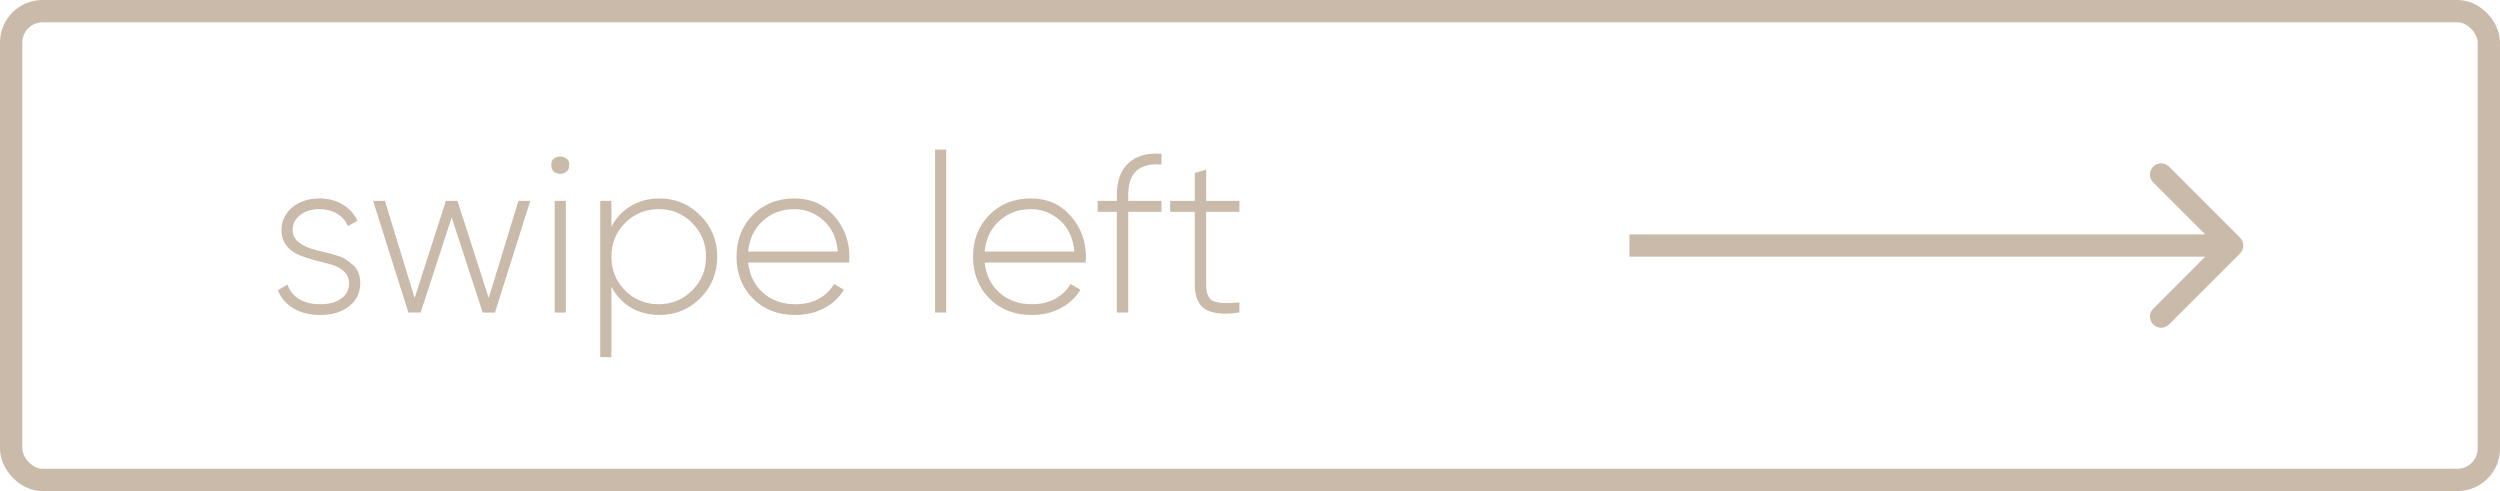 <?xml version="1.0" encoding="UTF-8"?> <svg xmlns="http://www.w3.org/2000/svg" width="112" height="22" viewBox="0 0 112 22" fill="none"> <path d="M13.11 10.31C13.11 10.73 13.467 11.03 14.18 11.21C14.387 11.257 14.537 11.293 14.63 11.32C14.73 11.34 14.873 11.38 15.06 11.44C15.253 11.493 15.397 11.553 15.49 11.62C15.59 11.687 15.697 11.77 15.81 11.87C15.93 11.97 16.013 12.09 16.06 12.23C16.113 12.363 16.14 12.517 16.14 12.69C16.14 13.11 15.973 13.453 15.64 13.72C15.313 13.98 14.883 14.11 14.35 14.11C13.877 14.11 13.473 14.01 13.14 13.81C12.807 13.61 12.577 13.34 12.45 13L12.88 12.75C12.973 13.03 13.147 13.247 13.4 13.4C13.66 13.553 13.977 13.63 14.35 13.63C14.737 13.63 15.047 13.547 15.28 13.38C15.52 13.213 15.64 12.983 15.64 12.69C15.64 12.237 15.283 11.933 14.57 11.78C13.903 11.62 13.457 11.473 13.23 11.34C12.817 11.1 12.61 10.757 12.61 10.31C12.61 9.91 12.767 9.573 13.08 9.3C13.407 9.027 13.817 8.89 14.31 8.89C14.703 8.89 15.05 8.98 15.35 9.16C15.65 9.34 15.87 9.583 16.01 9.89L15.59 10.13C15.49 9.89 15.323 9.703 15.09 9.57C14.863 9.437 14.603 9.37 14.31 9.37C13.963 9.37 13.677 9.457 13.45 9.63C13.223 9.803 13.11 10.03 13.11 10.31ZM21.895 13.35L23.225 9H23.755L22.175 14H21.625L20.235 9.74L18.845 14H18.295L16.715 9H17.245L18.575 13.35L19.975 9H20.495L21.895 13.35ZM24.7 7.39C24.693 7.23 24.757 7.12 24.89 7.06C25.03 6.993 25.167 6.993 25.3 7.06C25.44 7.12 25.507 7.23 25.5 7.39C25.507 7.557 25.44 7.673 25.3 7.74C25.167 7.807 25.03 7.807 24.89 7.74C24.757 7.673 24.693 7.557 24.7 7.39ZM25.35 14H24.85V9H25.35V14ZM29.541 8.89C30.261 8.89 30.871 9.143 31.371 9.65C31.878 10.15 32.131 10.767 32.131 11.5C32.131 12.233 31.878 12.853 31.371 13.36C30.871 13.86 30.261 14.11 29.541 14.11C29.068 14.11 28.641 14 28.261 13.78C27.888 13.553 27.598 13.24 27.391 12.84V16H26.891V9H27.391V10.16C27.598 9.76 27.888 9.45 28.261 9.23C28.641 9.003 29.068 8.89 29.541 8.89ZM28.001 13.01C28.414 13.423 28.918 13.63 29.511 13.63C30.098 13.63 30.598 13.423 31.011 13.01C31.424 12.597 31.631 12.093 31.631 11.5C31.631 10.907 31.424 10.403 31.011 9.99C30.598 9.577 30.098 9.37 29.511 9.37C28.918 9.37 28.414 9.577 28.001 9.99C27.594 10.397 27.391 10.9 27.391 11.5C27.391 12.1 27.594 12.603 28.001 13.01ZM35.586 8.89C36.32 8.89 36.913 9.15 37.366 9.67C37.826 10.19 38.056 10.807 38.056 11.52C38.056 11.533 38.053 11.573 38.046 11.64C38.046 11.707 38.046 11.747 38.046 11.76H33.516C33.576 12.32 33.8 12.773 34.186 13.12C34.573 13.46 35.056 13.63 35.636 13.63C36.03 13.63 36.376 13.55 36.676 13.39C36.976 13.223 37.206 13 37.366 12.72L37.806 12.98C37.6 13.327 37.303 13.603 36.916 13.81C36.536 14.01 36.106 14.11 35.626 14.11C34.853 14.11 34.223 13.867 33.736 13.38C33.243 12.887 32.996 12.26 32.996 11.5C32.996 10.753 33.236 10.133 33.716 9.64C34.21 9.14 34.833 8.89 35.586 8.89ZM35.586 9.37C35.026 9.37 34.553 9.547 34.166 9.9C33.786 10.253 33.57 10.71 33.516 11.27H37.536C37.483 10.677 37.27 10.213 36.896 9.88C36.523 9.54 36.086 9.37 35.586 9.37ZM42.391 14H41.891V6.7H42.391V14ZM46.182 8.89C46.915 8.89 47.509 9.15 47.962 9.67C48.422 10.19 48.652 10.807 48.652 11.52C48.652 11.533 48.649 11.573 48.642 11.64C48.642 11.707 48.642 11.747 48.642 11.76H44.112C44.172 12.32 44.395 12.773 44.782 13.12C45.169 13.46 45.652 13.63 46.232 13.63C46.625 13.63 46.972 13.55 47.272 13.39C47.572 13.223 47.802 13 47.962 12.72L48.402 12.98C48.195 13.327 47.899 13.603 47.512 13.81C47.132 14.01 46.702 14.11 46.222 14.11C45.449 14.11 44.819 13.867 44.332 13.38C43.839 12.887 43.592 12.26 43.592 11.5C43.592 10.753 43.832 10.133 44.312 9.64C44.805 9.14 45.429 8.89 46.182 8.89ZM46.182 9.37C45.622 9.37 45.149 9.547 44.762 9.9C44.382 10.253 44.165 10.71 44.112 11.27H48.132C48.079 10.677 47.865 10.213 47.492 9.88C47.119 9.54 46.682 9.37 46.182 9.37ZM52.034 6.89V7.37C51.041 7.29 50.544 7.743 50.544 8.73V9H52.034V9.49H50.544V14H50.034V9.49H49.174V9H50.034V8.73C50.034 8.103 50.208 7.63 50.554 7.31C50.901 6.983 51.394 6.843 52.034 6.89ZM55.525 9V9.49H54.035V12.74C54.035 13.147 54.142 13.397 54.355 13.49C54.575 13.583 54.965 13.603 55.525 13.55V14C54.839 14.1 54.332 14.053 54.005 13.86C53.685 13.66 53.525 13.287 53.525 12.74V9.49H52.425V9H53.525V7.75L54.035 7.6V9H55.525Z" fill="#C9BAA9"></path> <path d="M100.354 11.354C100.549 11.158 100.549 10.842 100.354 10.646L97.172 7.464C96.976 7.269 96.66 7.269 96.465 7.464C96.269 7.66 96.269 7.976 96.465 8.172L99.293 11L96.465 13.828C96.269 14.024 96.269 14.34 96.465 14.536C96.66 14.731 96.976 14.731 97.172 14.536L100.354 11.354ZM73 11.5H100V10.5H73V11.5Z" fill="#C9BAA9"></path> <rect x="0.5" y="0.5" width="111" height="21" rx="1.405" stroke="#C9BAA9"></rect> </svg> 
